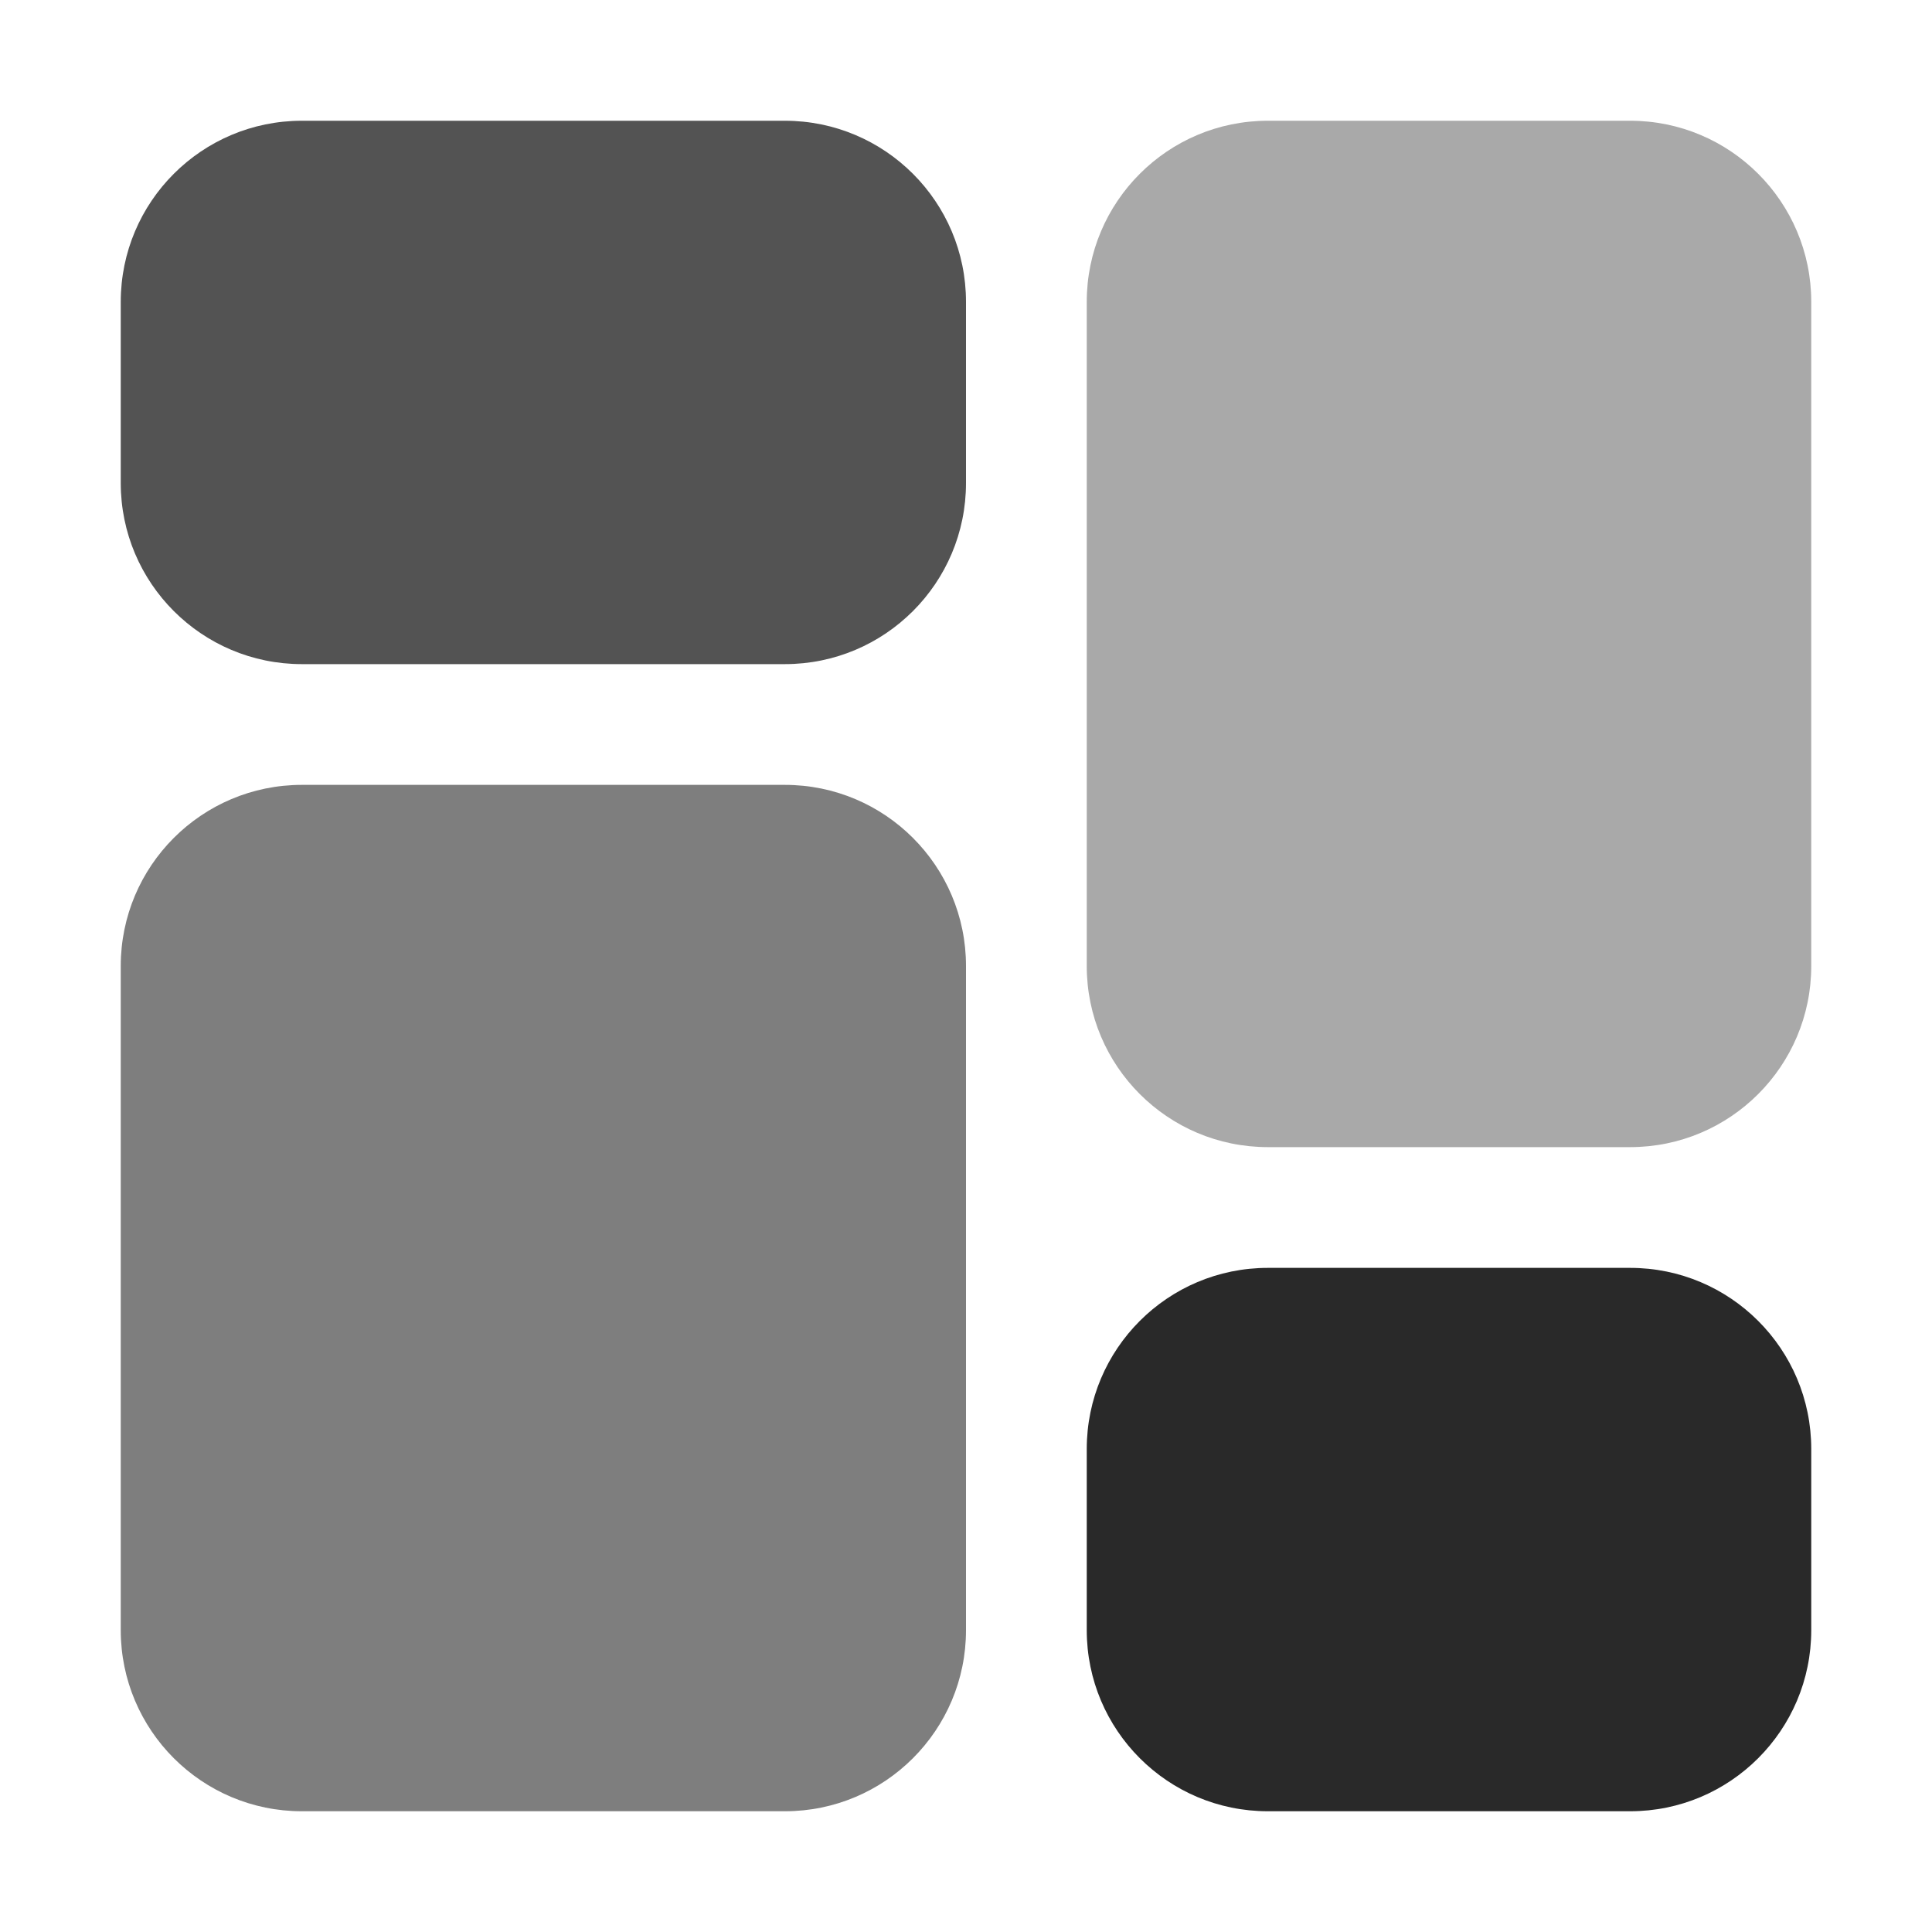<svg width="32" height="32" viewBox="0 0 32 32" fill="none" xmlns="http://www.w3.org/2000/svg">
<path opacity="0.4" d="M18 5C18 3.343 19.343 2 21 2H27C28.657 2 30 3.343 30 5V16C30 17.657 28.657 19 27 19H21C19.343 19 18 17.657 18 16V5Z" fill="#292929"/>
<path opacity="0.6" d="M2 16C2 14.343 3.343 13 5 13H13C14.657 13 16 14.343 16 16V27C16 28.657 14.657 30 13 30H5C3.343 30 2 28.657 2 27V16Z" fill="#292929"/>
<path opacity="0.8" d="M2 5C2 3.343 3.343 2 5 2H13C14.657 2 16 3.343 16 5V8C16 9.657 14.657 11 13 11H5C3.343 11 2 9.657 2 8V5Z" fill="#292929"/>
<path d="M18 24C18 22.343 19.343 21 21 21H27C28.657 21 30 22.343 30 24V27C30 28.657 28.657 30 27 30H21C19.343 30 18 28.657 18 27V24Z" fill="#292929"/>
</svg>
